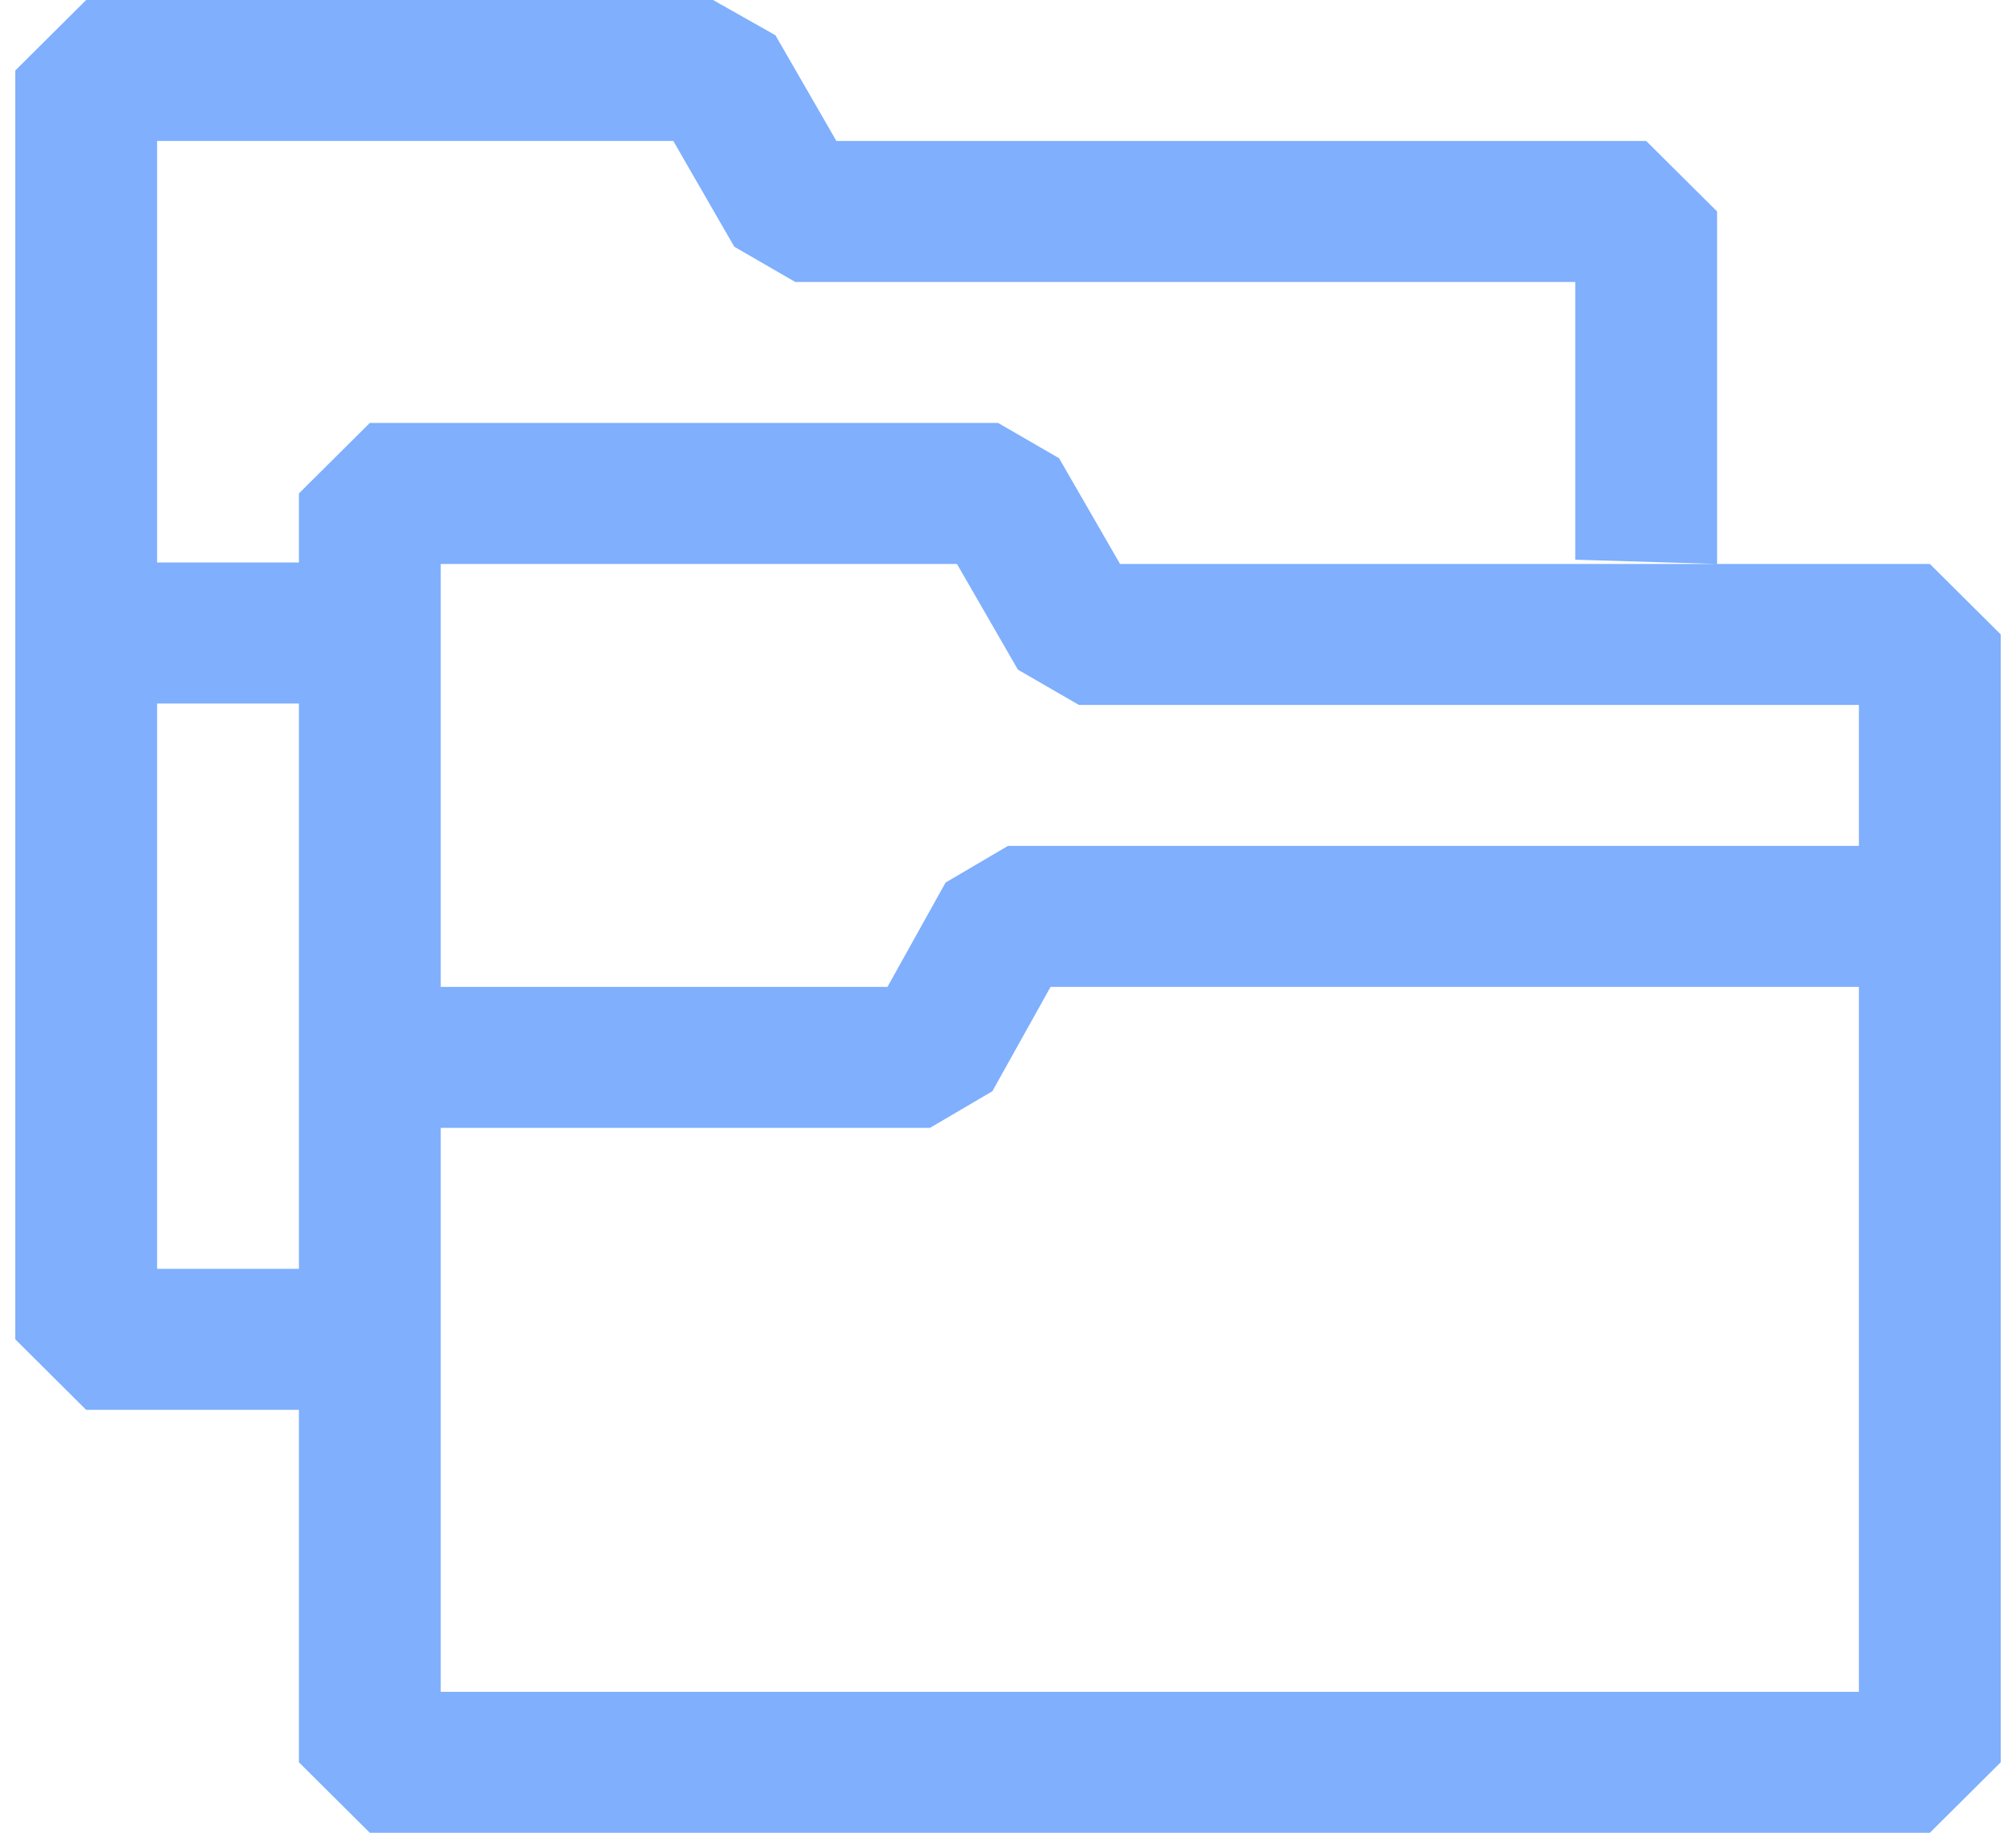 <svg width="66" height="60" viewBox="0 0 66 60" fill="none" xmlns="http://www.w3.org/2000/svg">
<path fill-rule="evenodd" clip-rule="evenodd" d="M5.143 41.538H9.786V23.031H5.143V41.538ZM9.786 18.415V16.154L12.107 13.846H32.675L34.671 15L36.668 18.462H63.179L65.5 20.769V57.692L63.179 60H12.107L9.786 57.692V46.154H2.821L0.5 43.846V2.308L2.821 0H23.343L25.386 1.154L27.382 4.615H53.893L56.214 6.923V18.462L51.571 18.323V9.231H26.036L24.039 8.077L22.043 4.615H5.143V18.415H9.786ZM33.325 21.923L31.329 18.462H14.429V32.308H29.054L30.957 28.892L33 27.692H60.857V23.077H35.321L33.325 21.923ZM30.446 36.923H14.429V55.385H60.857V32.308H34.393L32.489 35.723L30.446 36.923Z" fill="#7FAFFD"/>
</svg>
